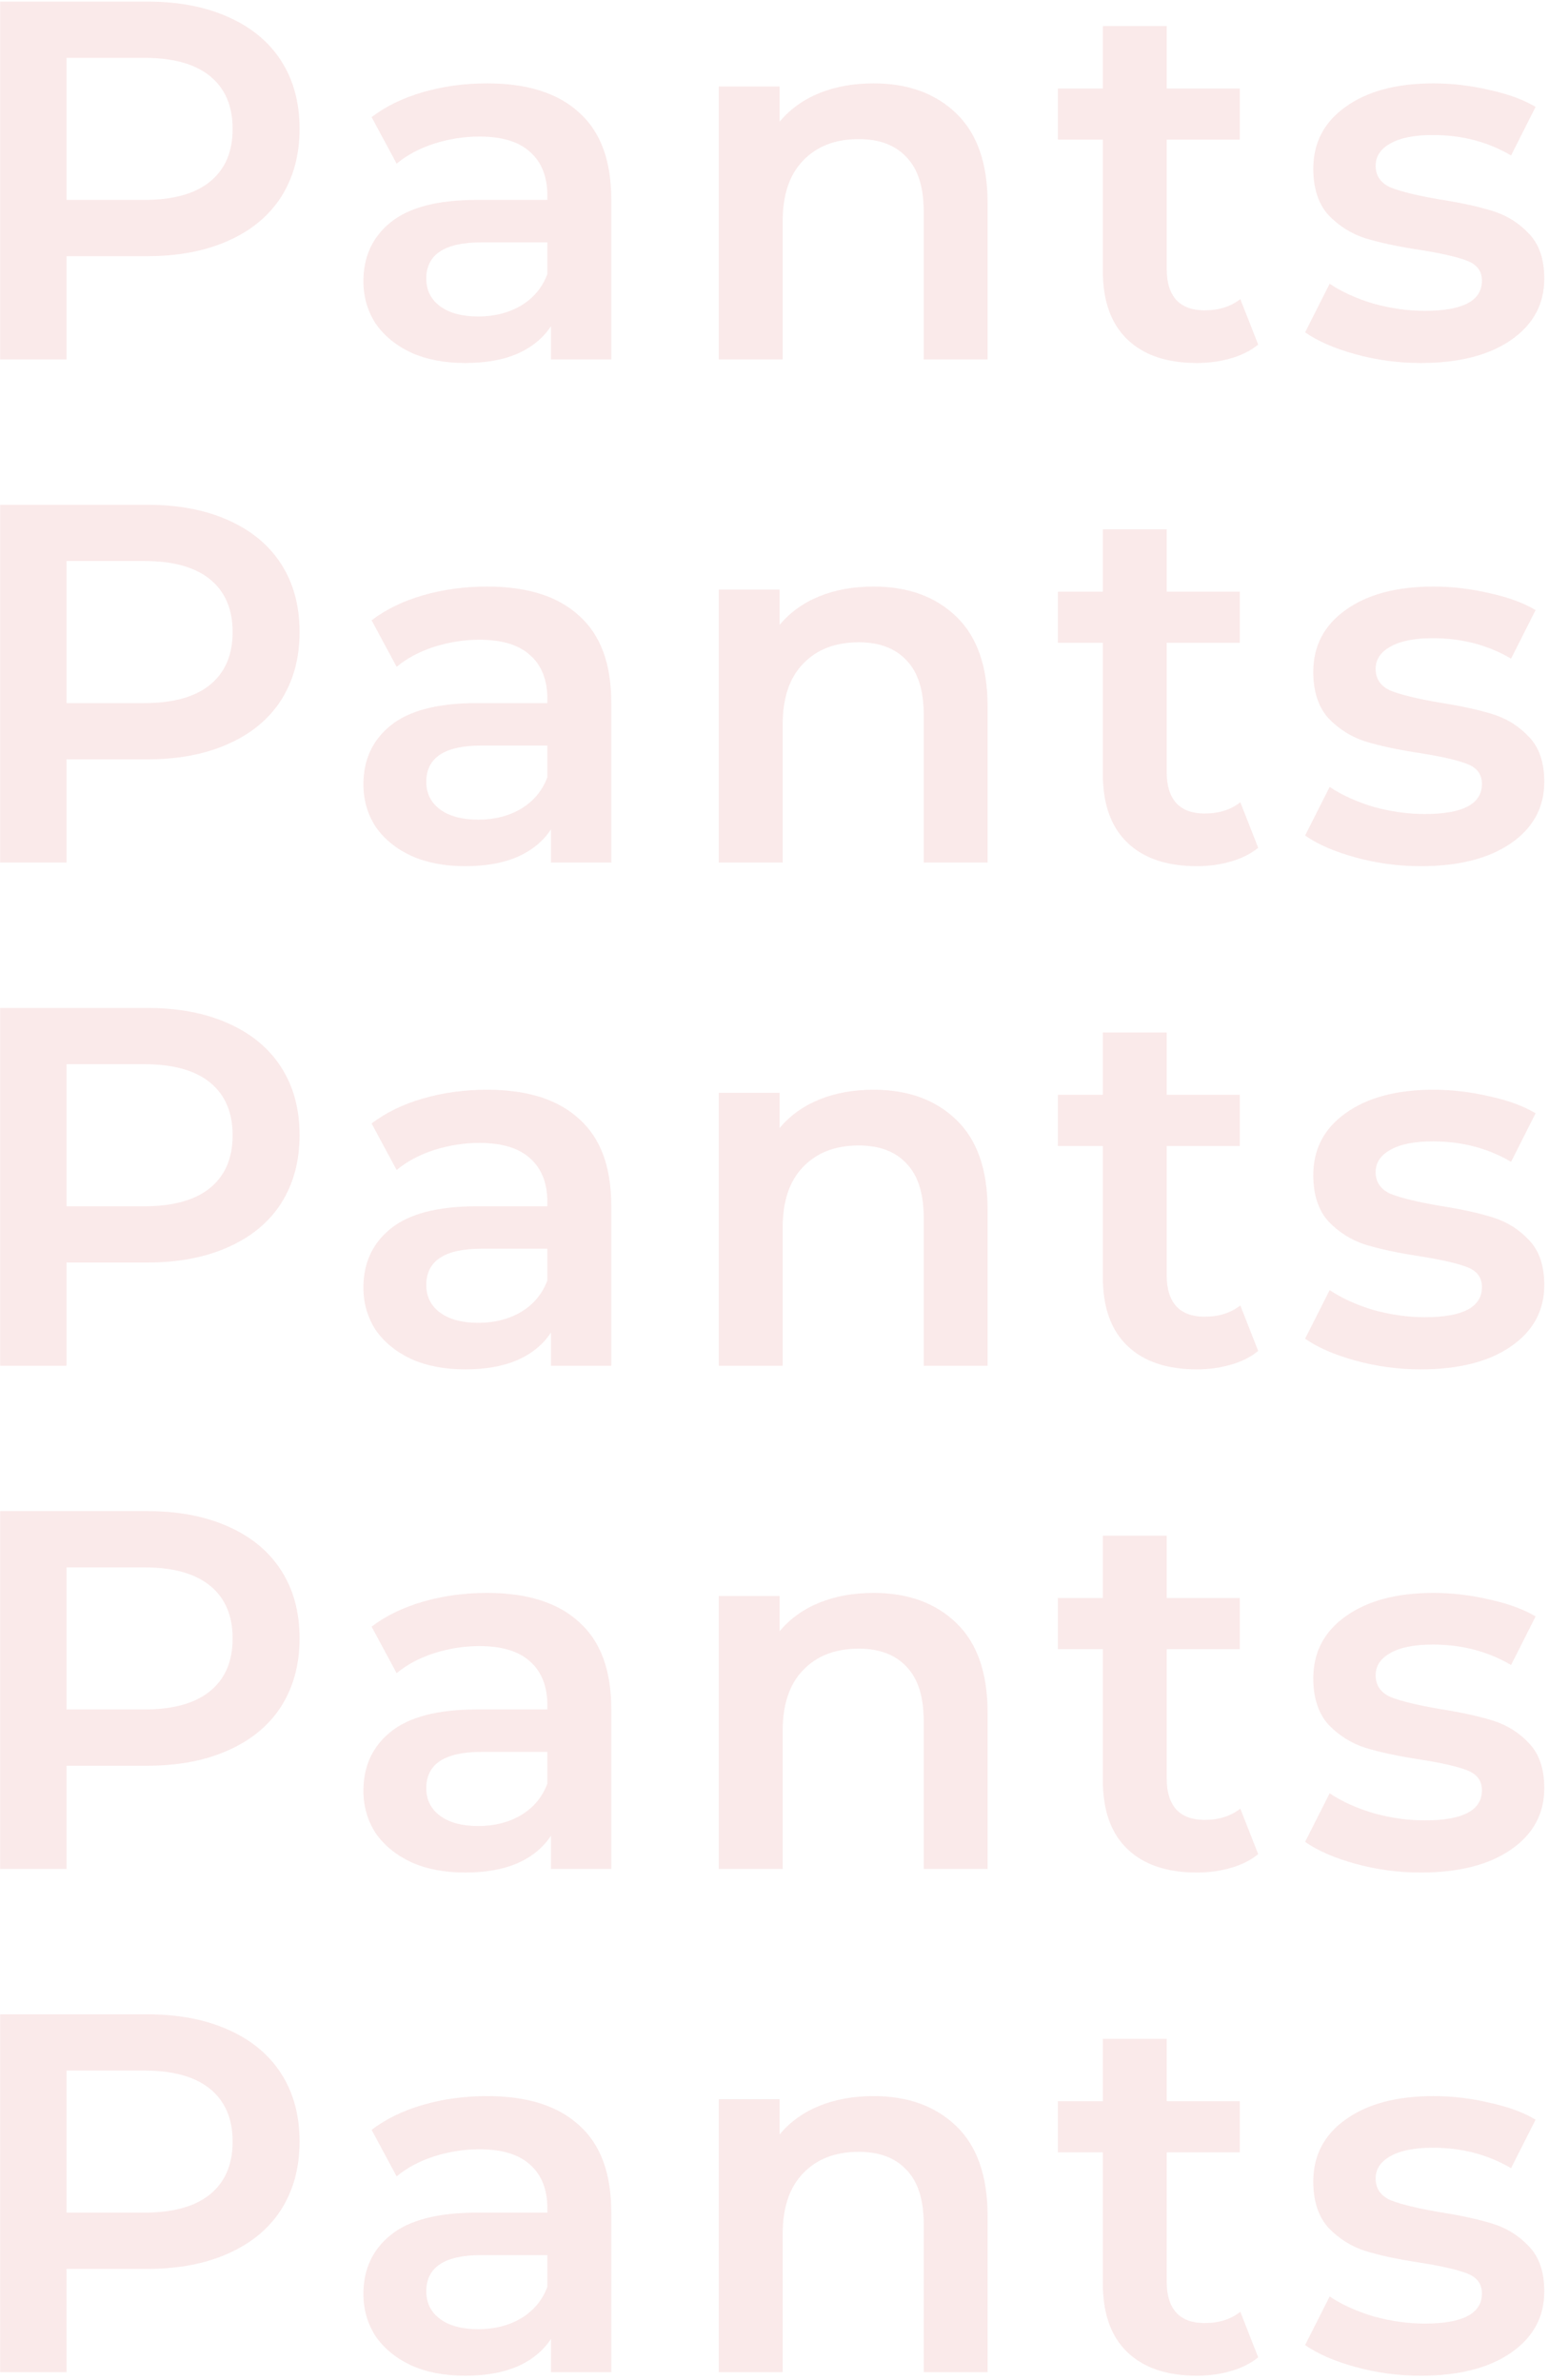 <svg xmlns="http://www.w3.org/2000/svg" width="194" height="298" viewBox="0 0 194 298" fill="none"><g opacity="0.1"><path d="M18.448 0.2C22.331 0.2 25.701 0.84 28.56 2.12C31.461 3.4 33.68 5.235 35.216 7.624C36.752 10.013 37.52 12.851 37.52 16.136C37.52 19.379 36.752 22.216 35.216 24.648C33.68 27.037 31.461 28.872 28.56 30.152C25.701 31.432 22.331 32.072 18.448 32.072H8.336L8.336 45H0.016L0.016 0.2L18.448 0.2ZM18.064 25.032C21.691 25.032 24.443 24.264 26.32 22.728C28.197 21.192 29.136 18.995 29.136 16.136C29.136 13.277 28.197 11.08 26.32 9.544C24.443 8.008 21.691 7.24 18.064 7.24L8.336 7.24L8.336 25.032L18.064 25.032Z" fill="#CD2525"></path><path d="M61.004 10.44C66.039 10.44 69.879 11.656 72.524 14.088C75.212 16.477 76.556 20.104 76.556 24.968L76.556 45H69.004L69.004 40.84C68.023 42.333 66.615 43.485 64.78 44.296C62.988 45.064 60.812 45.448 58.252 45.448C55.692 45.448 53.452 45.021 51.532 44.168C49.612 43.272 48.119 42.056 47.052 40.52C46.028 38.941 45.516 37.171 45.516 35.208C45.516 32.136 46.647 29.683 48.908 27.848C51.212 25.971 54.817 25.032 59.724 25.032H68.556V24.52C68.556 22.131 67.831 20.296 66.38 19.016C64.972 17.736 62.86 17.096 60.044 17.096C58.124 17.096 56.225 17.395 54.348 17.992C52.513 18.589 50.956 19.421 49.676 20.488L46.54 14.664C48.332 13.299 50.487 12.253 53.004 11.528C55.521 10.803 58.188 10.44 61.004 10.44ZM59.916 39.624C61.921 39.624 63.692 39.176 65.228 38.28C66.807 37.341 67.916 36.019 68.556 34.312V30.344H60.3C55.692 30.344 53.388 31.859 53.388 34.888C53.388 36.339 53.964 37.491 55.116 38.344C56.268 39.197 57.868 39.624 59.916 39.624Z" fill="#CD2525"></path><path d="M109.415 10.44C113.724 10.44 117.18 11.699 119.783 14.216C122.386 16.733 123.687 20.467 123.687 25.416L123.687 45H115.687L115.687 26.44C115.687 23.453 114.983 21.213 113.575 19.72C112.167 18.184 110.162 17.416 107.559 17.416C104.615 17.416 102.29 18.312 100.583 20.104C98.876 21.853 98.023 24.392 98.023 27.72L98.023 45H90.023L90.023 10.824L97.639 10.824V15.24C98.962 13.661 100.626 12.467 102.631 11.656C104.636 10.845 106.898 10.44 109.415 10.44Z" fill="#CD2525"></path><path d="M157.579 43.144C156.641 43.912 155.489 44.488 154.123 44.872C152.801 45.256 151.393 45.448 149.899 45.448C146.145 45.448 143.243 44.467 141.195 42.504C139.147 40.541 138.123 37.683 138.123 33.928V17.48H132.491V11.08L138.123 11.08V3.272L146.123 3.272V11.08L155.275 11.08V17.48H146.123V33.736C146.123 35.4 146.529 36.68 147.339 37.576C148.15 38.429 149.324 38.856 150.859 38.856C152.651 38.856 154.145 38.387 155.339 37.448L157.579 43.144Z" fill="#CD2525"></path><path d="M177.92 45.448C175.147 45.448 172.438 45.085 169.792 44.36C167.147 43.635 165.035 42.717 163.456 41.608L166.528 35.528C168.064 36.552 169.899 37.384 172.032 38.024C174.208 38.621 176.342 38.92 178.432 38.92C183.211 38.92 185.6 37.661 185.6 35.144C185.6 33.949 184.982 33.117 183.744 32.648C182.55 32.179 180.608 31.731 177.92 31.304C175.104 30.877 172.8 30.387 171.008 29.832C169.259 29.277 167.723 28.317 166.4 26.952C165.12 25.544 164.48 23.603 164.48 21.128C164.48 17.885 165.824 15.304 168.512 13.384C171.243 11.421 174.912 10.44 179.52 10.44C181.867 10.44 184.214 10.717 186.56 11.272C188.907 11.784 190.827 12.488 192.32 13.384L189.248 19.464C186.347 17.757 183.083 16.904 179.456 16.904C177.11 16.904 175.318 17.267 174.08 17.992C172.886 18.675 172.288 19.592 172.288 20.744C172.288 22.024 172.928 22.941 174.208 23.496C175.531 24.008 177.558 24.499 180.288 24.968C183.019 25.395 185.259 25.885 187.008 26.44C188.758 26.995 190.251 27.933 191.488 29.256C192.768 30.579 193.408 32.456 193.408 34.888C193.408 38.088 192.022 40.648 189.248 42.568C186.475 44.488 182.699 45.448 177.92 45.448Z" fill="#CD2525"></path></g><g opacity="0.1"><path d="M18.448 63.2C22.331 63.2 25.701 63.84 28.56 65.12C31.461 66.4 33.68 68.235 35.216 70.624C36.752 73.013 37.52 75.851 37.52 79.136C37.52 82.379 36.752 85.216 35.216 87.648C33.68 90.037 31.461 91.872 28.56 93.152C25.701 94.432 22.331 95.072 18.448 95.072H8.336L8.336 108H0.016L0.016 63.2H18.448ZM18.064 88.032C21.691 88.032 24.443 87.264 26.32 85.728C28.197 84.192 29.136 81.995 29.136 79.136C29.136 76.277 28.197 74.08 26.32 72.544C24.443 71.008 21.691 70.24 18.064 70.24H8.336L8.336 88.032H18.064Z" fill="#CD2525"></path><path d="M61.004 73.44C66.039 73.44 69.879 74.656 72.524 77.088C75.212 79.477 76.556 83.104 76.556 87.968L76.556 108H69.004L69.004 103.84C68.023 105.333 66.615 106.485 64.78 107.296C62.988 108.064 60.812 108.448 58.252 108.448C55.692 108.448 53.452 108.021 51.532 107.168C49.612 106.272 48.119 105.056 47.052 103.52C46.028 101.941 45.516 100.171 45.516 98.208C45.516 95.136 46.647 92.683 48.908 90.848C51.212 88.971 54.817 88.032 59.724 88.032H68.556V87.52C68.556 85.131 67.831 83.296 66.38 82.016C64.972 80.736 62.86 80.096 60.044 80.096C58.124 80.096 56.225 80.395 54.348 80.992C52.513 81.589 50.956 82.421 49.676 83.488L46.54 77.664C48.332 76.299 50.487 75.253 53.004 74.528C55.521 73.803 58.188 73.44 61.004 73.44ZM59.916 102.624C61.921 102.624 63.692 102.176 65.228 101.28C66.807 100.341 67.916 99.019 68.556 97.312V93.344H60.3C55.692 93.344 53.388 94.859 53.388 97.888C53.388 99.339 53.964 100.491 55.116 101.344C56.268 102.197 57.868 102.624 59.916 102.624Z" fill="#CD2525"></path><path d="M109.415 73.44C113.724 73.44 117.18 74.699 119.783 77.216C122.386 79.733 123.687 83.467 123.687 88.416L123.687 108H115.687L115.687 89.44C115.687 86.453 114.983 84.213 113.575 82.72C112.167 81.184 110.162 80.416 107.559 80.416C104.615 80.416 102.29 81.312 100.583 83.104C98.876 84.853 98.023 87.392 98.023 90.72L98.023 108H90.023L90.023 73.824H97.639V78.24C98.962 76.661 100.626 75.467 102.631 74.656C104.636 73.845 106.898 73.44 109.415 73.44Z" fill="#CD2525"></path><path d="M157.579 106.144C156.641 106.912 155.489 107.488 154.123 107.872C152.801 108.256 151.393 108.448 149.899 108.448C146.145 108.448 143.243 107.467 141.195 105.504C139.147 103.541 138.123 100.683 138.123 96.928V80.48H132.491V74.08H138.123V66.272H146.123V74.08H155.275V80.48H146.123V96.736C146.123 98.4 146.529 99.68 147.339 100.576C148.15 101.429 149.324 101.856 150.859 101.856C152.651 101.856 154.145 101.387 155.339 100.448L157.579 106.144Z" fill="#CD2525"></path><path d="M177.92 108.448C175.147 108.448 172.438 108.085 169.792 107.36C167.147 106.635 165.035 105.717 163.456 104.608L166.528 98.528C168.064 99.552 169.899 100.384 172.032 101.024C174.208 101.621 176.342 101.92 178.432 101.92C183.211 101.92 185.6 100.661 185.6 98.144C185.6 96.949 184.982 96.117 183.744 95.648C182.55 95.179 180.608 94.731 177.92 94.304C175.104 93.877 172.8 93.387 171.008 92.832C169.259 92.277 167.723 91.317 166.4 89.952C165.12 88.544 164.48 86.603 164.48 84.128C164.48 80.885 165.824 78.304 168.512 76.384C171.243 74.421 174.912 73.44 179.52 73.44C181.867 73.44 184.214 73.717 186.56 74.272C188.907 74.784 190.827 75.488 192.32 76.384L189.248 82.464C186.347 80.757 183.083 79.904 179.456 79.904C177.11 79.904 175.318 80.267 174.08 80.992C172.886 81.675 172.288 82.592 172.288 83.744C172.288 85.024 172.928 85.941 174.208 86.496C175.531 87.008 177.558 87.499 180.288 87.968C183.019 88.395 185.259 88.885 187.008 89.44C188.758 89.995 190.251 90.933 191.488 92.256C192.768 93.579 193.408 95.456 193.408 97.888C193.408 101.088 192.022 103.648 189.248 105.568C186.475 107.488 182.699 108.448 177.92 108.448Z" fill="#CD2525"></path></g><g opacity="0.1"><path d="M18.448 126.2C22.331 126.2 25.701 126.84 28.56 128.12C31.461 129.4 33.68 131.235 35.216 133.624C36.752 136.013 37.52 138.851 37.52 142.136C37.52 145.379 36.752 148.216 35.216 150.648C33.68 153.037 31.461 154.872 28.56 156.152C25.701 157.432 22.331 158.072 18.448 158.072H8.336L8.336 171H0.016L0.016 126.2H18.448ZM18.064 151.032C21.691 151.032 24.443 150.264 26.32 148.728C28.197 147.192 29.136 144.995 29.136 142.136C29.136 139.277 28.197 137.08 26.32 135.544C24.443 134.008 21.691 133.24 18.064 133.24H8.336L8.336 151.032H18.064Z" fill="#CD2525"></path><path d="M61.004 136.44C66.039 136.44 69.879 137.656 72.524 140.088C75.212 142.477 76.556 146.104 76.556 150.968L76.556 171H69.004L69.004 166.84C68.023 168.333 66.615 169.485 64.78 170.296C62.988 171.064 60.812 171.448 58.252 171.448C55.692 171.448 53.452 171.021 51.532 170.168C49.612 169.272 48.119 168.056 47.052 166.52C46.028 164.941 45.516 163.171 45.516 161.208C45.516 158.136 46.647 155.683 48.908 153.848C51.212 151.971 54.817 151.032 59.724 151.032H68.556V150.52C68.556 148.131 67.831 146.296 66.38 145.016C64.972 143.736 62.86 143.096 60.044 143.096C58.124 143.096 56.225 143.395 54.348 143.992C52.513 144.589 50.956 145.421 49.676 146.488L46.54 140.664C48.332 139.299 50.487 138.253 53.004 137.528C55.521 136.803 58.188 136.44 61.004 136.44ZM59.916 165.624C61.921 165.624 63.692 165.176 65.228 164.28C66.807 163.341 67.916 162.019 68.556 160.312V156.344H60.3C55.692 156.344 53.388 157.859 53.388 160.888C53.388 162.339 53.964 163.491 55.116 164.344C56.268 165.197 57.868 165.624 59.916 165.624Z" fill="#CD2525"></path><path d="M109.415 136.44C113.724 136.44 117.18 137.699 119.783 140.216C122.386 142.733 123.687 146.467 123.687 151.416L123.687 171H115.687L115.687 152.44C115.687 149.453 114.983 147.213 113.575 145.72C112.167 144.184 110.162 143.416 107.559 143.416C104.615 143.416 102.29 144.312 100.583 146.104C98.876 147.853 98.023 150.392 98.023 153.72L98.023 171H90.023L90.023 136.824L97.639 136.824V141.24C98.962 139.661 100.626 138.467 102.631 137.656C104.636 136.845 106.898 136.44 109.415 136.44Z" fill="#CD2525"></path><path d="M157.579 169.144C156.641 169.912 155.489 170.488 154.123 170.872C152.801 171.256 151.393 171.448 149.899 171.448C146.145 171.448 143.243 170.467 141.195 168.504C139.147 166.541 138.123 163.683 138.123 159.928V143.48H132.491V137.08H138.123V129.272H146.123V137.08H155.275V143.48H146.123V159.736C146.123 161.4 146.529 162.68 147.339 163.576C148.15 164.429 149.324 164.856 150.859 164.856C152.651 164.856 154.145 164.387 155.339 163.448L157.579 169.144Z" fill="#CD2525"></path><path d="M177.92 171.448C175.147 171.448 172.438 171.085 169.792 170.36C167.147 169.635 165.035 168.717 163.456 167.608L166.528 161.528C168.064 162.552 169.899 163.384 172.032 164.024C174.208 164.621 176.342 164.92 178.432 164.92C183.211 164.92 185.6 163.661 185.6 161.144C185.6 159.949 184.982 159.117 183.744 158.648C182.55 158.179 180.608 157.731 177.92 157.304C175.104 156.877 172.8 156.387 171.008 155.832C169.259 155.277 167.723 154.317 166.4 152.952C165.12 151.544 164.48 149.603 164.48 147.128C164.48 143.885 165.824 141.304 168.512 139.384C171.243 137.421 174.912 136.44 179.52 136.44C181.867 136.44 184.214 136.717 186.56 137.272C188.907 137.784 190.827 138.488 192.32 139.384L189.248 145.464C186.347 143.757 183.083 142.904 179.456 142.904C177.11 142.904 175.318 143.267 174.08 143.992C172.886 144.675 172.288 145.592 172.288 146.744C172.288 148.024 172.928 148.941 174.208 149.496C175.531 150.008 177.558 150.499 180.288 150.968C183.019 151.395 185.259 151.885 187.008 152.44C188.758 152.995 190.251 153.933 191.488 155.256C192.768 156.579 193.408 158.456 193.408 160.888C193.408 164.088 192.022 166.648 189.248 168.568C186.475 170.488 182.699 171.448 177.92 171.448Z" fill="#CD2525"></path></g><g opacity="0.1"><path d="M18.448 189.2C22.331 189.2 25.701 189.84 28.56 191.12C31.461 192.4 33.68 194.235 35.216 196.624C36.752 199.013 37.52 201.851 37.52 205.136C37.52 208.379 36.752 211.216 35.216 213.648C33.68 216.037 31.461 217.872 28.56 219.152C25.701 220.432 22.331 221.072 18.448 221.072H8.336L8.336 234H0.016L0.016 189.2H18.448ZM18.064 214.032C21.691 214.032 24.443 213.264 26.32 211.728C28.197 210.192 29.136 207.995 29.136 205.136C29.136 202.277 28.197 200.08 26.32 198.544C24.443 197.008 21.691 196.24 18.064 196.24H8.336L8.336 214.032H18.064Z" fill="#CD2525"></path><path d="M61.004 199.44C66.039 199.44 69.879 200.656 72.524 203.088C75.212 205.477 76.556 209.104 76.556 213.968L76.556 234H69.004L69.004 229.84C68.023 231.333 66.615 232.485 64.78 233.296C62.988 234.064 60.812 234.448 58.252 234.448C55.692 234.448 53.452 234.021 51.532 233.168C49.612 232.272 48.119 231.056 47.052 229.52C46.028 227.941 45.516 226.171 45.516 224.208C45.516 221.136 46.647 218.683 48.908 216.848C51.212 214.971 54.817 214.032 59.724 214.032H68.556V213.52C68.556 211.131 67.831 209.296 66.38 208.016C64.972 206.736 62.86 206.096 60.044 206.096C58.124 206.096 56.225 206.395 54.348 206.992C52.513 207.589 50.956 208.421 49.676 209.488L46.54 203.664C48.332 202.299 50.487 201.253 53.004 200.528C55.521 199.803 58.188 199.44 61.004 199.44ZM59.916 228.624C61.921 228.624 63.692 228.176 65.228 227.28C66.807 226.341 67.916 225.019 68.556 223.312V219.344H60.3C55.692 219.344 53.388 220.859 53.388 223.888C53.388 225.339 53.964 226.491 55.116 227.344C56.268 228.197 57.868 228.624 59.916 228.624Z" fill="#CD2525"></path><path d="M109.415 199.44C113.724 199.44 117.18 200.699 119.783 203.216C122.386 205.733 123.687 209.467 123.687 214.416L123.687 234H115.687L115.687 215.44C115.687 212.453 114.983 210.213 113.575 208.72C112.167 207.184 110.162 206.416 107.559 206.416C104.615 206.416 102.29 207.312 100.583 209.104C98.876 210.853 98.023 213.392 98.023 216.72L98.023 234H90.023L90.023 199.824L97.639 199.824V204.24C98.962 202.661 100.626 201.467 102.631 200.656C104.636 199.845 106.898 199.44 109.415 199.44Z" fill="#CD2525"></path><path d="M157.579 232.144C156.641 232.912 155.489 233.488 154.123 233.872C152.801 234.256 151.393 234.448 149.899 234.448C146.145 234.448 143.243 233.467 141.195 231.504C139.147 229.541 138.123 226.683 138.123 222.928V206.48H132.491V200.08H138.123V192.272H146.123V200.08H155.275V206.48H146.123V222.736C146.123 224.4 146.529 225.68 147.339 226.576C148.15 227.429 149.324 227.856 150.859 227.856C152.651 227.856 154.145 227.387 155.339 226.448L157.579 232.144Z" fill="#CD2525"></path><path d="M177.92 234.448C175.147 234.448 172.438 234.085 169.792 233.36C167.147 232.635 165.035 231.717 163.456 230.608L166.528 224.528C168.064 225.552 169.899 226.384 172.032 227.024C174.208 227.621 176.342 227.92 178.432 227.92C183.211 227.92 185.6 226.661 185.6 224.144C185.6 222.949 184.982 222.117 183.744 221.648C182.55 221.179 180.608 220.731 177.92 220.304C175.104 219.877 172.8 219.387 171.008 218.832C169.259 218.277 167.723 217.317 166.4 215.952C165.12 214.544 164.48 212.603 164.48 210.128C164.48 206.885 165.824 204.304 168.512 202.384C171.243 200.421 174.912 199.44 179.52 199.44C181.867 199.44 184.214 199.717 186.56 200.272C188.907 200.784 190.827 201.488 192.32 202.384L189.248 208.464C186.347 206.757 183.083 205.904 179.456 205.904C177.11 205.904 175.318 206.267 174.08 206.992C172.886 207.675 172.288 208.592 172.288 209.744C172.288 211.024 172.928 211.941 174.208 212.496C175.531 213.008 177.558 213.499 180.288 213.968C183.019 214.395 185.259 214.885 187.008 215.44C188.758 215.995 190.251 216.933 191.488 218.256C192.768 219.579 193.408 221.456 193.408 223.888C193.408 227.088 192.022 229.648 189.248 231.568C186.475 233.488 182.699 234.448 177.92 234.448Z" fill="#CD2525"></path></g><g opacity="0.1"><path d="M18.448 252.2C22.331 252.2 25.701 252.84 28.56 254.12C31.461 255.4 33.68 257.235 35.216 259.624C36.752 262.013 37.52 264.851 37.52 268.136C37.52 271.379 36.752 274.216 35.216 276.648C33.68 279.037 31.461 280.872 28.56 282.152C25.701 283.432 22.331 284.072 18.448 284.072H8.336L8.336 297H0.016L0.016 252.2H18.448ZM18.064 277.032C21.691 277.032 24.443 276.264 26.32 274.728C28.197 273.192 29.136 270.995 29.136 268.136C29.136 265.277 28.197 263.08 26.32 261.544C24.443 260.008 21.691 259.24 18.064 259.24H8.336L8.336 277.032H18.064Z" fill="#CD2525"></path><path d="M61.004 262.44C66.039 262.44 69.879 263.656 72.524 266.088C75.212 268.477 76.556 272.104 76.556 276.968L76.556 297H69.004L69.004 292.84C68.023 294.333 66.615 295.485 64.78 296.296C62.988 297.064 60.812 297.448 58.252 297.448C55.692 297.448 53.452 297.021 51.532 296.168C49.612 295.272 48.119 294.056 47.052 292.52C46.028 290.941 45.516 289.171 45.516 287.208C45.516 284.136 46.647 281.683 48.908 279.848C51.212 277.971 54.817 277.032 59.724 277.032H68.556V276.52C68.556 274.131 67.831 272.296 66.38 271.016C64.972 269.736 62.86 269.096 60.044 269.096C58.124 269.096 56.225 269.395 54.348 269.992C52.513 270.589 50.956 271.421 49.676 272.488L46.54 266.664C48.332 265.299 50.487 264.253 53.004 263.528C55.521 262.803 58.188 262.44 61.004 262.44ZM59.916 291.624C61.921 291.624 63.692 291.176 65.228 290.28C66.807 289.341 67.916 288.019 68.556 286.312V282.344H60.3C55.692 282.344 53.388 283.859 53.388 286.888C53.388 288.339 53.964 289.491 55.116 290.344C56.268 291.197 57.868 291.624 59.916 291.624Z" fill="#CD2525"></path><path d="M109.415 262.44C113.724 262.44 117.18 263.699 119.783 266.216C122.386 268.733 123.687 272.467 123.687 277.416L123.687 297H115.687L115.687 278.44C115.687 275.453 114.983 273.213 113.575 271.72C112.167 270.184 110.162 269.416 107.559 269.416C104.615 269.416 102.29 270.312 100.583 272.104C98.876 273.853 98.023 276.392 98.023 279.72L98.023 297H90.023L90.023 262.824H97.639V267.24C98.962 265.661 100.626 264.467 102.631 263.656C104.636 262.845 106.898 262.44 109.415 262.44Z" fill="#CD2525"></path><path d="M157.579 295.144C156.641 295.912 155.489 296.488 154.123 296.872C152.801 297.256 151.393 297.448 149.899 297.448C146.145 297.448 143.243 296.467 141.195 294.504C139.147 292.541 138.123 289.683 138.123 285.928V269.48H132.491V263.08H138.123V255.272H146.123V263.08H155.275V269.48H146.123V285.736C146.123 287.4 146.529 288.68 147.339 289.576C148.15 290.429 149.324 290.856 150.859 290.856C152.651 290.856 154.145 290.387 155.339 289.448L157.579 295.144Z" fill="#CD2525"></path><path d="M177.92 297.448C175.147 297.448 172.438 297.085 169.792 296.36C167.147 295.635 165.035 294.717 163.456 293.608L166.528 287.528C168.064 288.552 169.899 289.384 172.032 290.024C174.208 290.621 176.342 290.92 178.432 290.92C183.211 290.92 185.6 289.661 185.6 287.144C185.6 285.949 184.982 285.117 183.744 284.648C182.55 284.179 180.608 283.731 177.92 283.304C175.104 282.877 172.8 282.387 171.008 281.832C169.259 281.277 167.723 280.317 166.4 278.952C165.12 277.544 164.48 275.603 164.48 273.128C164.48 269.885 165.824 267.304 168.512 265.384C171.243 263.421 174.912 262.44 179.52 262.44C181.867 262.44 184.214 262.717 186.56 263.272C188.907 263.784 190.827 264.488 192.32 265.384L189.248 271.464C186.347 269.757 183.083 268.904 179.456 268.904C177.11 268.904 175.318 269.267 174.08 269.992C172.886 270.675 172.288 271.592 172.288 272.744C172.288 274.024 172.928 274.941 174.208 275.496C175.531 276.008 177.558 276.499 180.288 276.968C183.019 277.395 185.259 277.885 187.008 278.44C188.758 278.995 190.251 279.933 191.488 281.256C192.768 282.579 193.408 284.456 193.408 286.888C193.408 290.088 192.022 292.648 189.248 294.568C186.475 296.488 182.699 297.448 177.92 297.448Z" fill="#CD2525"></path></g></svg>